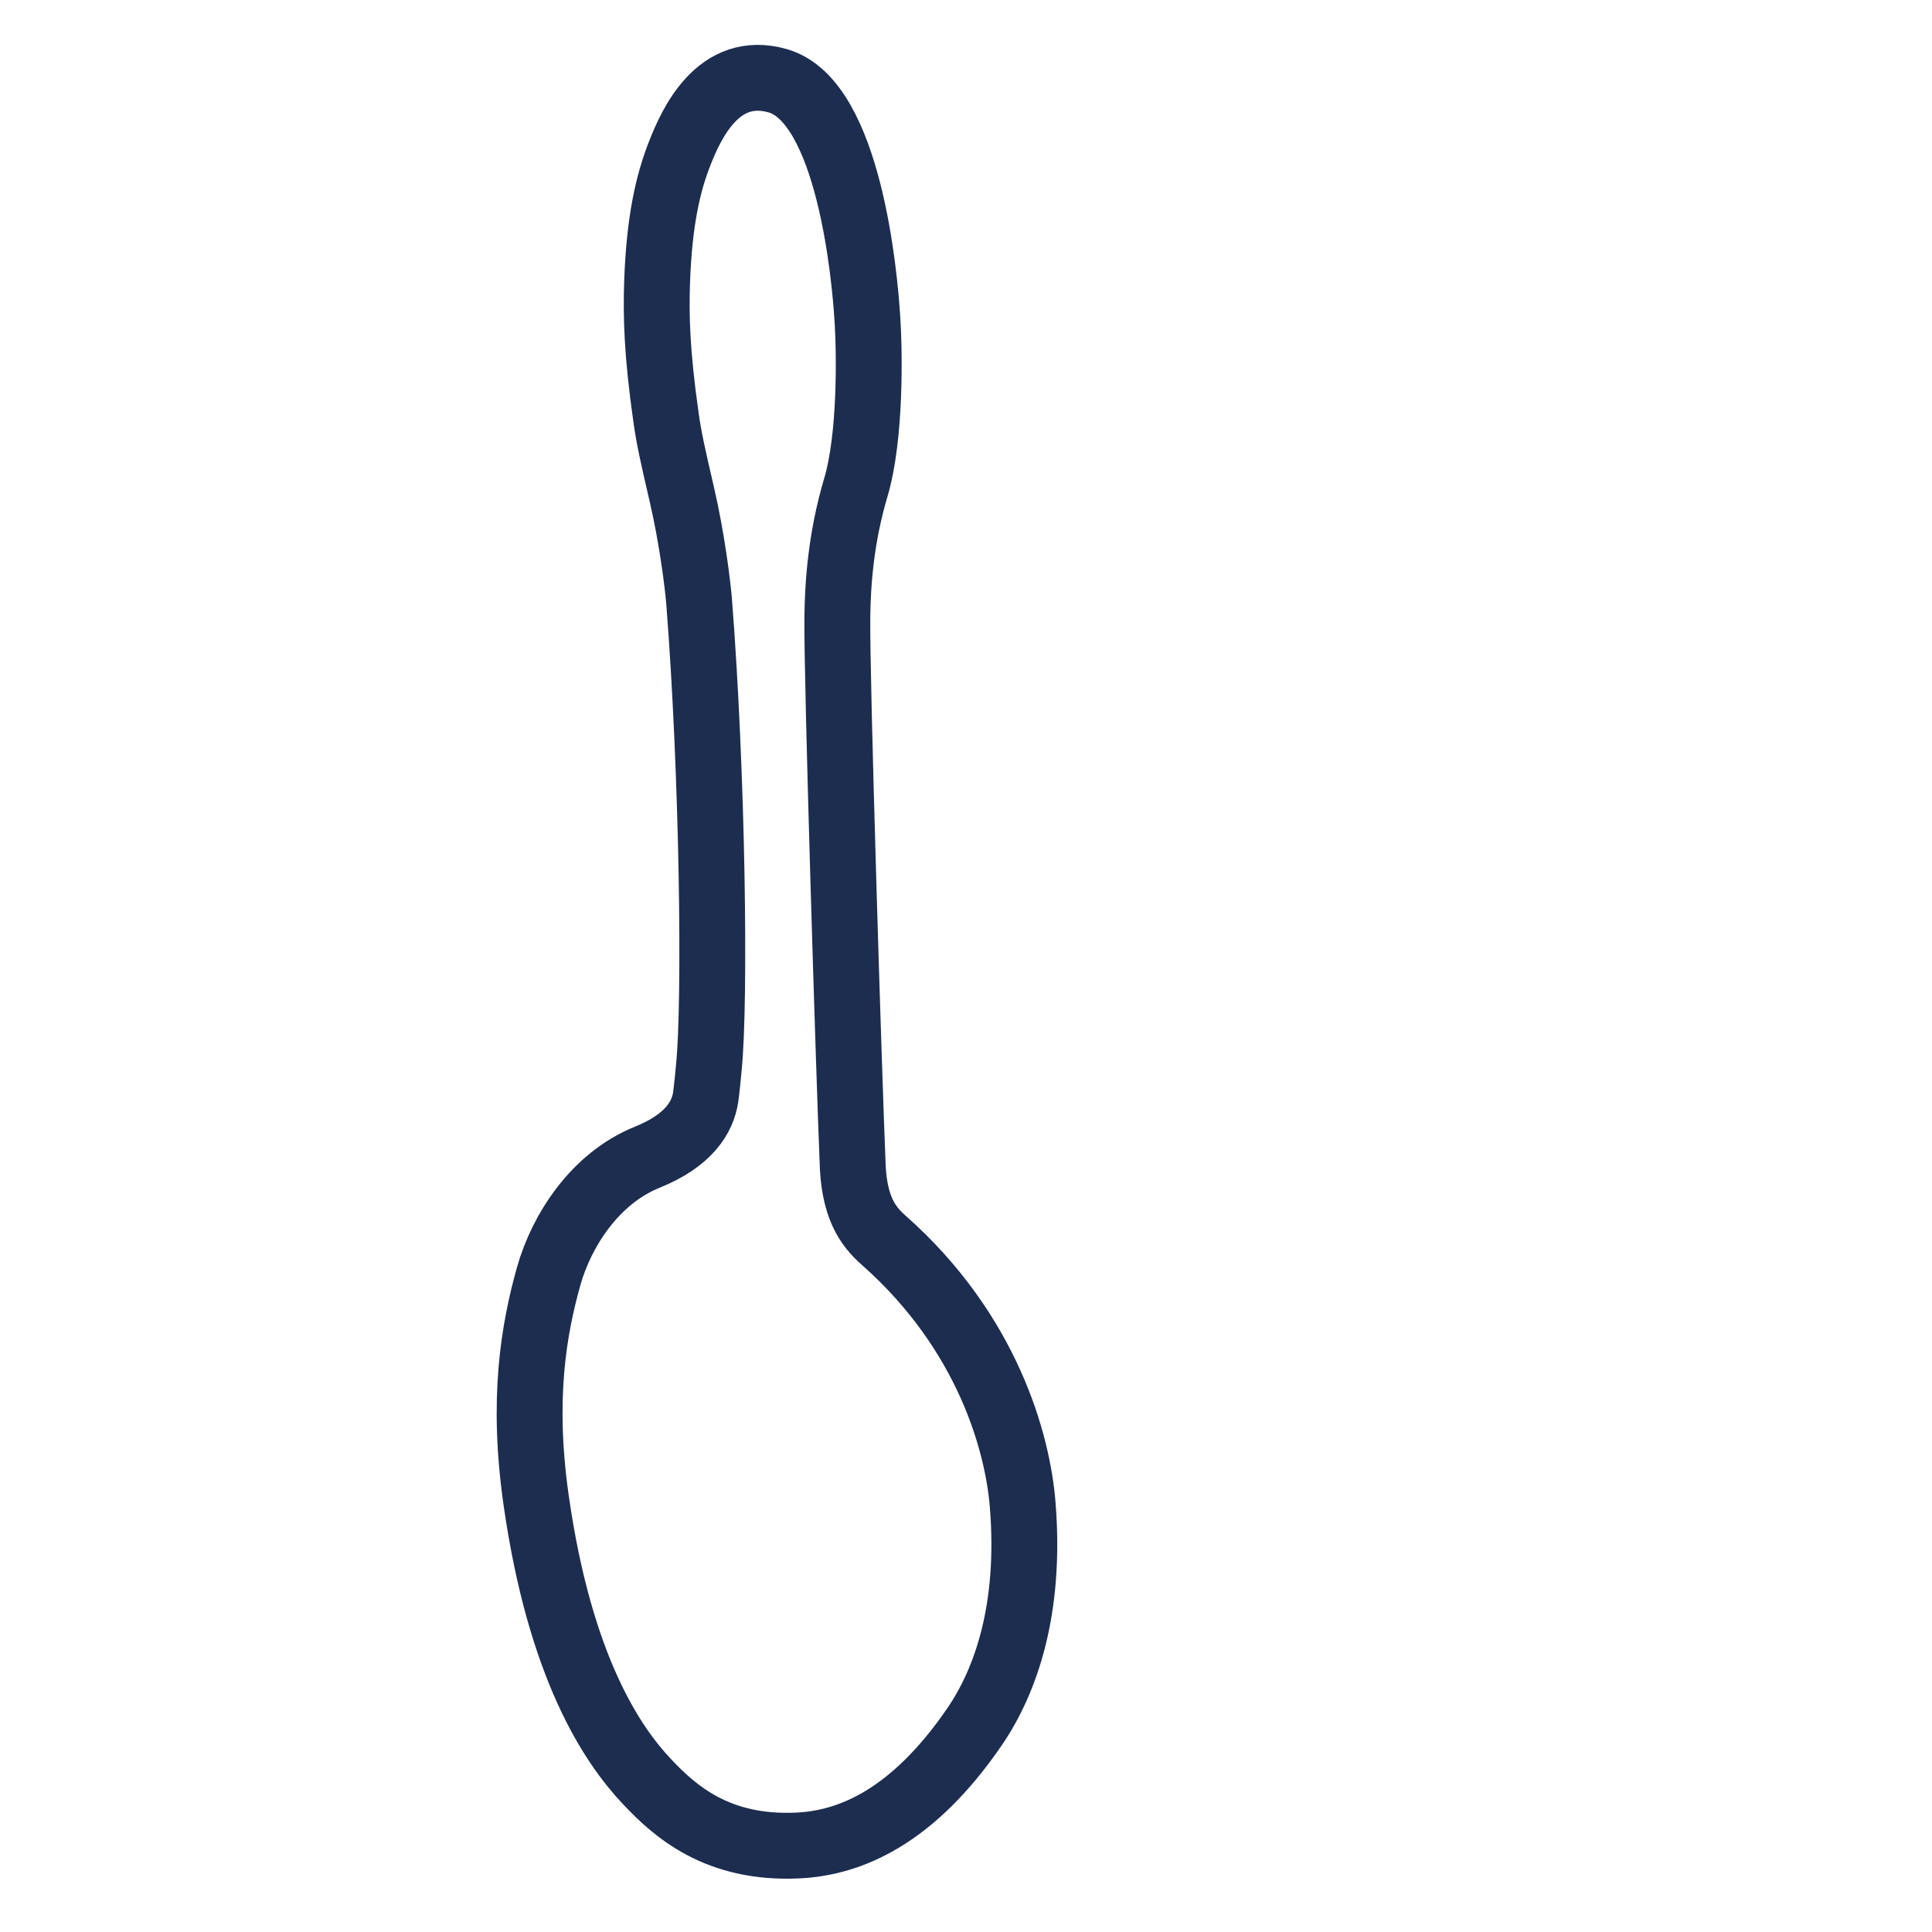 <svg id="erKpvsBqojw1" xmlns="http://www.w3.org/2000/svg" xmlns:xlink="http://www.w3.org/1999/xlink" viewBox="0 0 88 88" shape-rendering="geometricPrecision" text-rendering="geometricPrecision">
<style><![CDATA[
#erKpvsBqojw5 {animation: erKpvsBqojw5_c_o 4500ms linear infinite normal forwards}@keyframes erKpvsBqojw5_c_o { 0% {opacity: 0} 22.222% {opacity: 1} 77.778% {opacity: 1} 100% {opacity: 0}} #erKpvsBqojw8 {animation: erKpvsBqojw8_c_o 4500ms linear infinite normal forwards}@keyframes erKpvsBqojw8_c_o { 0% {opacity: 0} 22.222% {opacity: 0} 44.444% {opacity: 1} 55.556% {opacity: 1} 77.778% {opacity: 0} 100% {opacity: 0}}
]]></style>
<g><g><path d="M32.14,49.99c-.14.89-.75,1.95-2.66,2.72-2.4.97-3.9,3.36-4.48,5.39-.69,2.45-1.24,5.62-.58,10.23c1.09,7.64,3.47,11.15,5.05,12.82c1.28,1.36,3.21,3.08,6.86,2.91c2.41-.11,5.25-1.31,8.06-5.41c1.43-2.09,2.58-5.38,2.19-10.13-.22-2.74-1.56-7.81-6.32-12.02-.74-.65-1.39-1.53-1.43-3.68-.15-3.58-.73-22.09-.69-24.75.02-1.48.16-3.57.84-5.86.68-2.28.64-6.12.52-7.81-.11-1.69-.8-9.78-4.07-10.72-2.72-.78-3.95,1.99-4.46,3.28-.55,1.39-.94,3.1-1.04,5.88-.05,1.52-.02,3.19.41,6.2.12.87.3,1.69.71,3.45.49,2.11.73,4.18.79,4.86.62,7.88.75,18.19.45,21.24-.03.35-.1,1.05-.15,1.4Z" fill="none" stroke="#1d2d50" stroke-width="3" stroke-linecap="round" stroke-linejoin="round" stroke-miterlimit="10"/></g></g><g id="erKpvsBqojw5" opacity="0"><g><path d="M38.77,51.28c-.12-3.33.36-5.85.66-6.86.74-2.49,1.81-4.65,2.88-6.41c1.73-2.83,3.48-4.62,3.88-5.02c1.05-1.04,1.56-1.2,3.65-2.36c2.08-1.16,4.73-3.94,5.83-5.23s6.26-7.55,4.57-10.51c-1.4-2.47-4.22-1.33-5.48-.77-1.37.61-3.27,1.52-5.22,3.5-2.64,2.7-4.64,6.13-5.57,7.67-1.12,1.85-5.76,7.41-5.76,7.41" fill="none" stroke="#1d2d50" stroke-width="3" stroke-linecap="round" stroke-linejoin="round" stroke-miterlimit="10"/></g></g><g id="erKpvsBqojw8" opacity="0"><path d="M38.84,53.1c0,0-.09-1.68-.08-2.54.03-1.43.37-2.39,1.14-3.61c1.13-1.8,3.08-2.99,5.19-3.26c3.71-.47,6.62,2.44,8.34,4.08c2.17,2.06,5.22,3.27,6.79,3.91s9.14,3.57,11.42,1.04c1.9-2.1-.06-4.42-.99-5.44-1-1.11-2.37-2.21-4.82-3.52-1.35-.71-2.86-1.41-5.76-2.35-.83-.28-1.65-.48-3.41-.88-2.11-.48-7.46-2.6-7.65-2.67-3.66-1.2-5.47-1.4-6.76.25" fill="none" stroke="#1d2d50" stroke-width="3" stroke-linecap="round" stroke-linejoin="round" stroke-miterlimit="10"/></g></svg>
